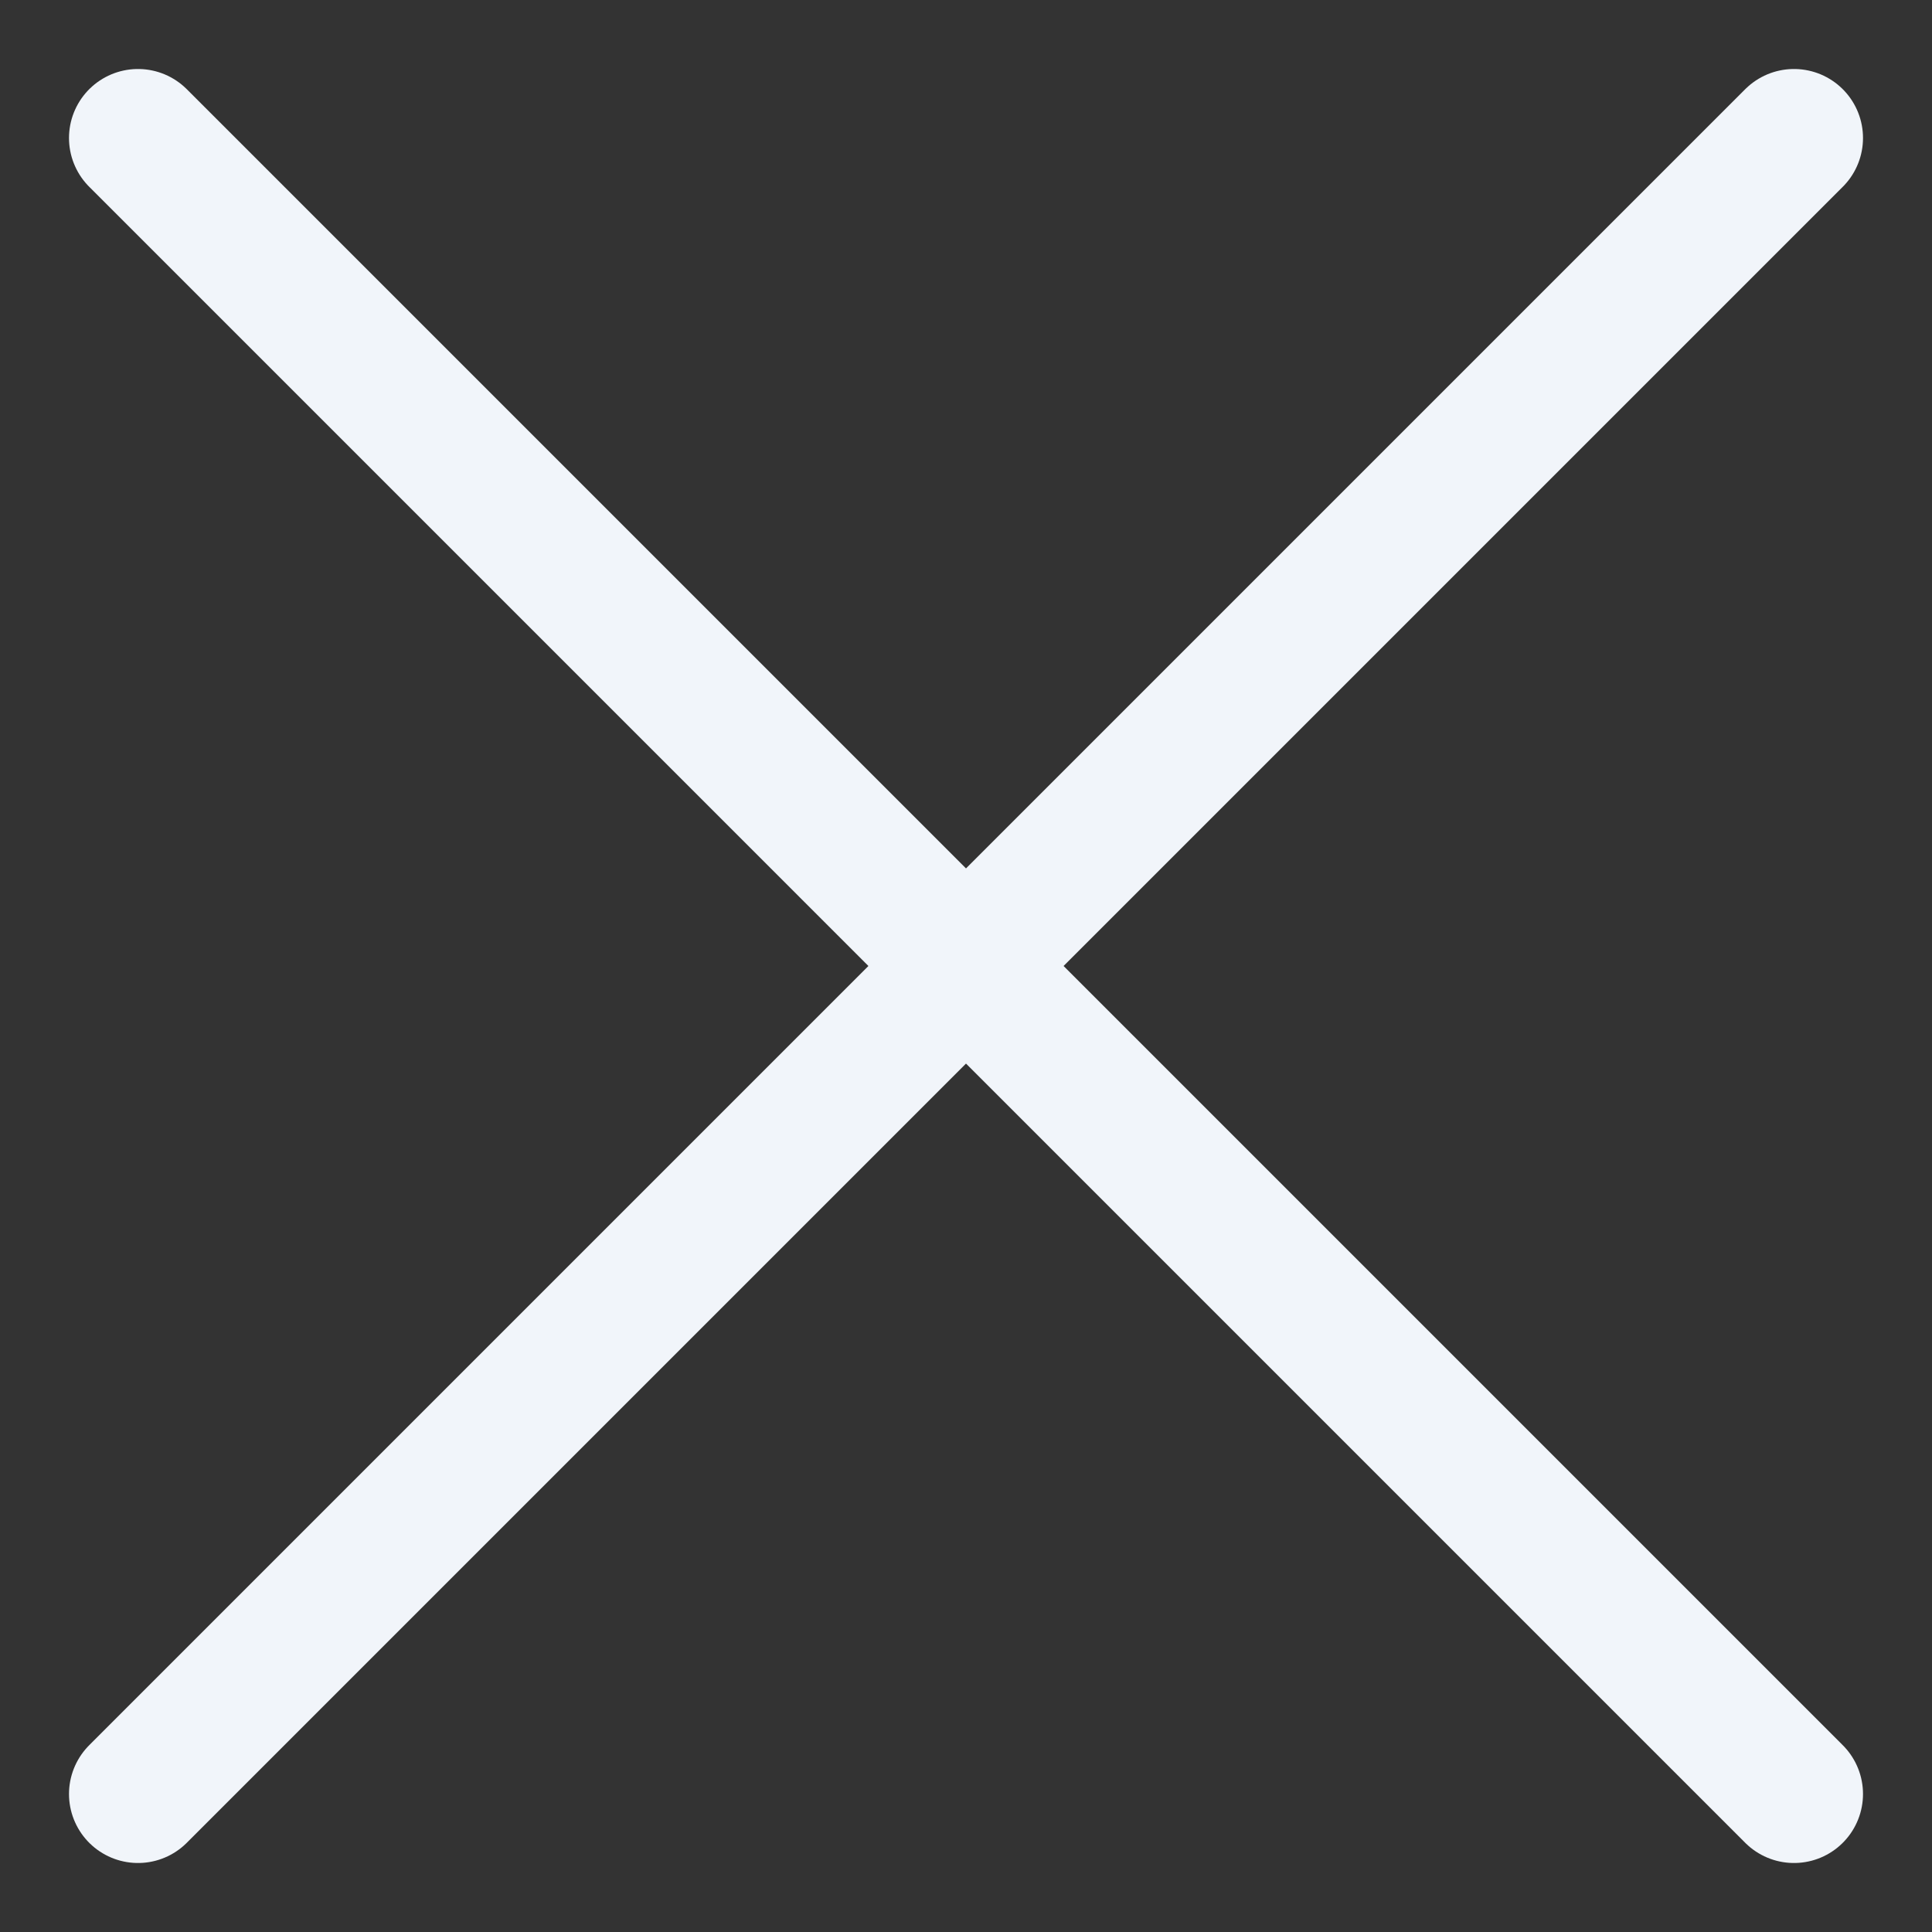 <svg width="14" height="14" viewBox="0 0 14 14" fill="none" xmlns="http://www.w3.org/2000/svg">
<rect x="0" y="0" width="14" height="14" fill="#333333" stroke="none"/>
<path d="M13 1L7 7M7 7L1 13M7 7L13 13M7 7L1 1" stroke="#F1F5FA" stroke-linecap="round" stroke-linejoin="round"/>
</svg>
